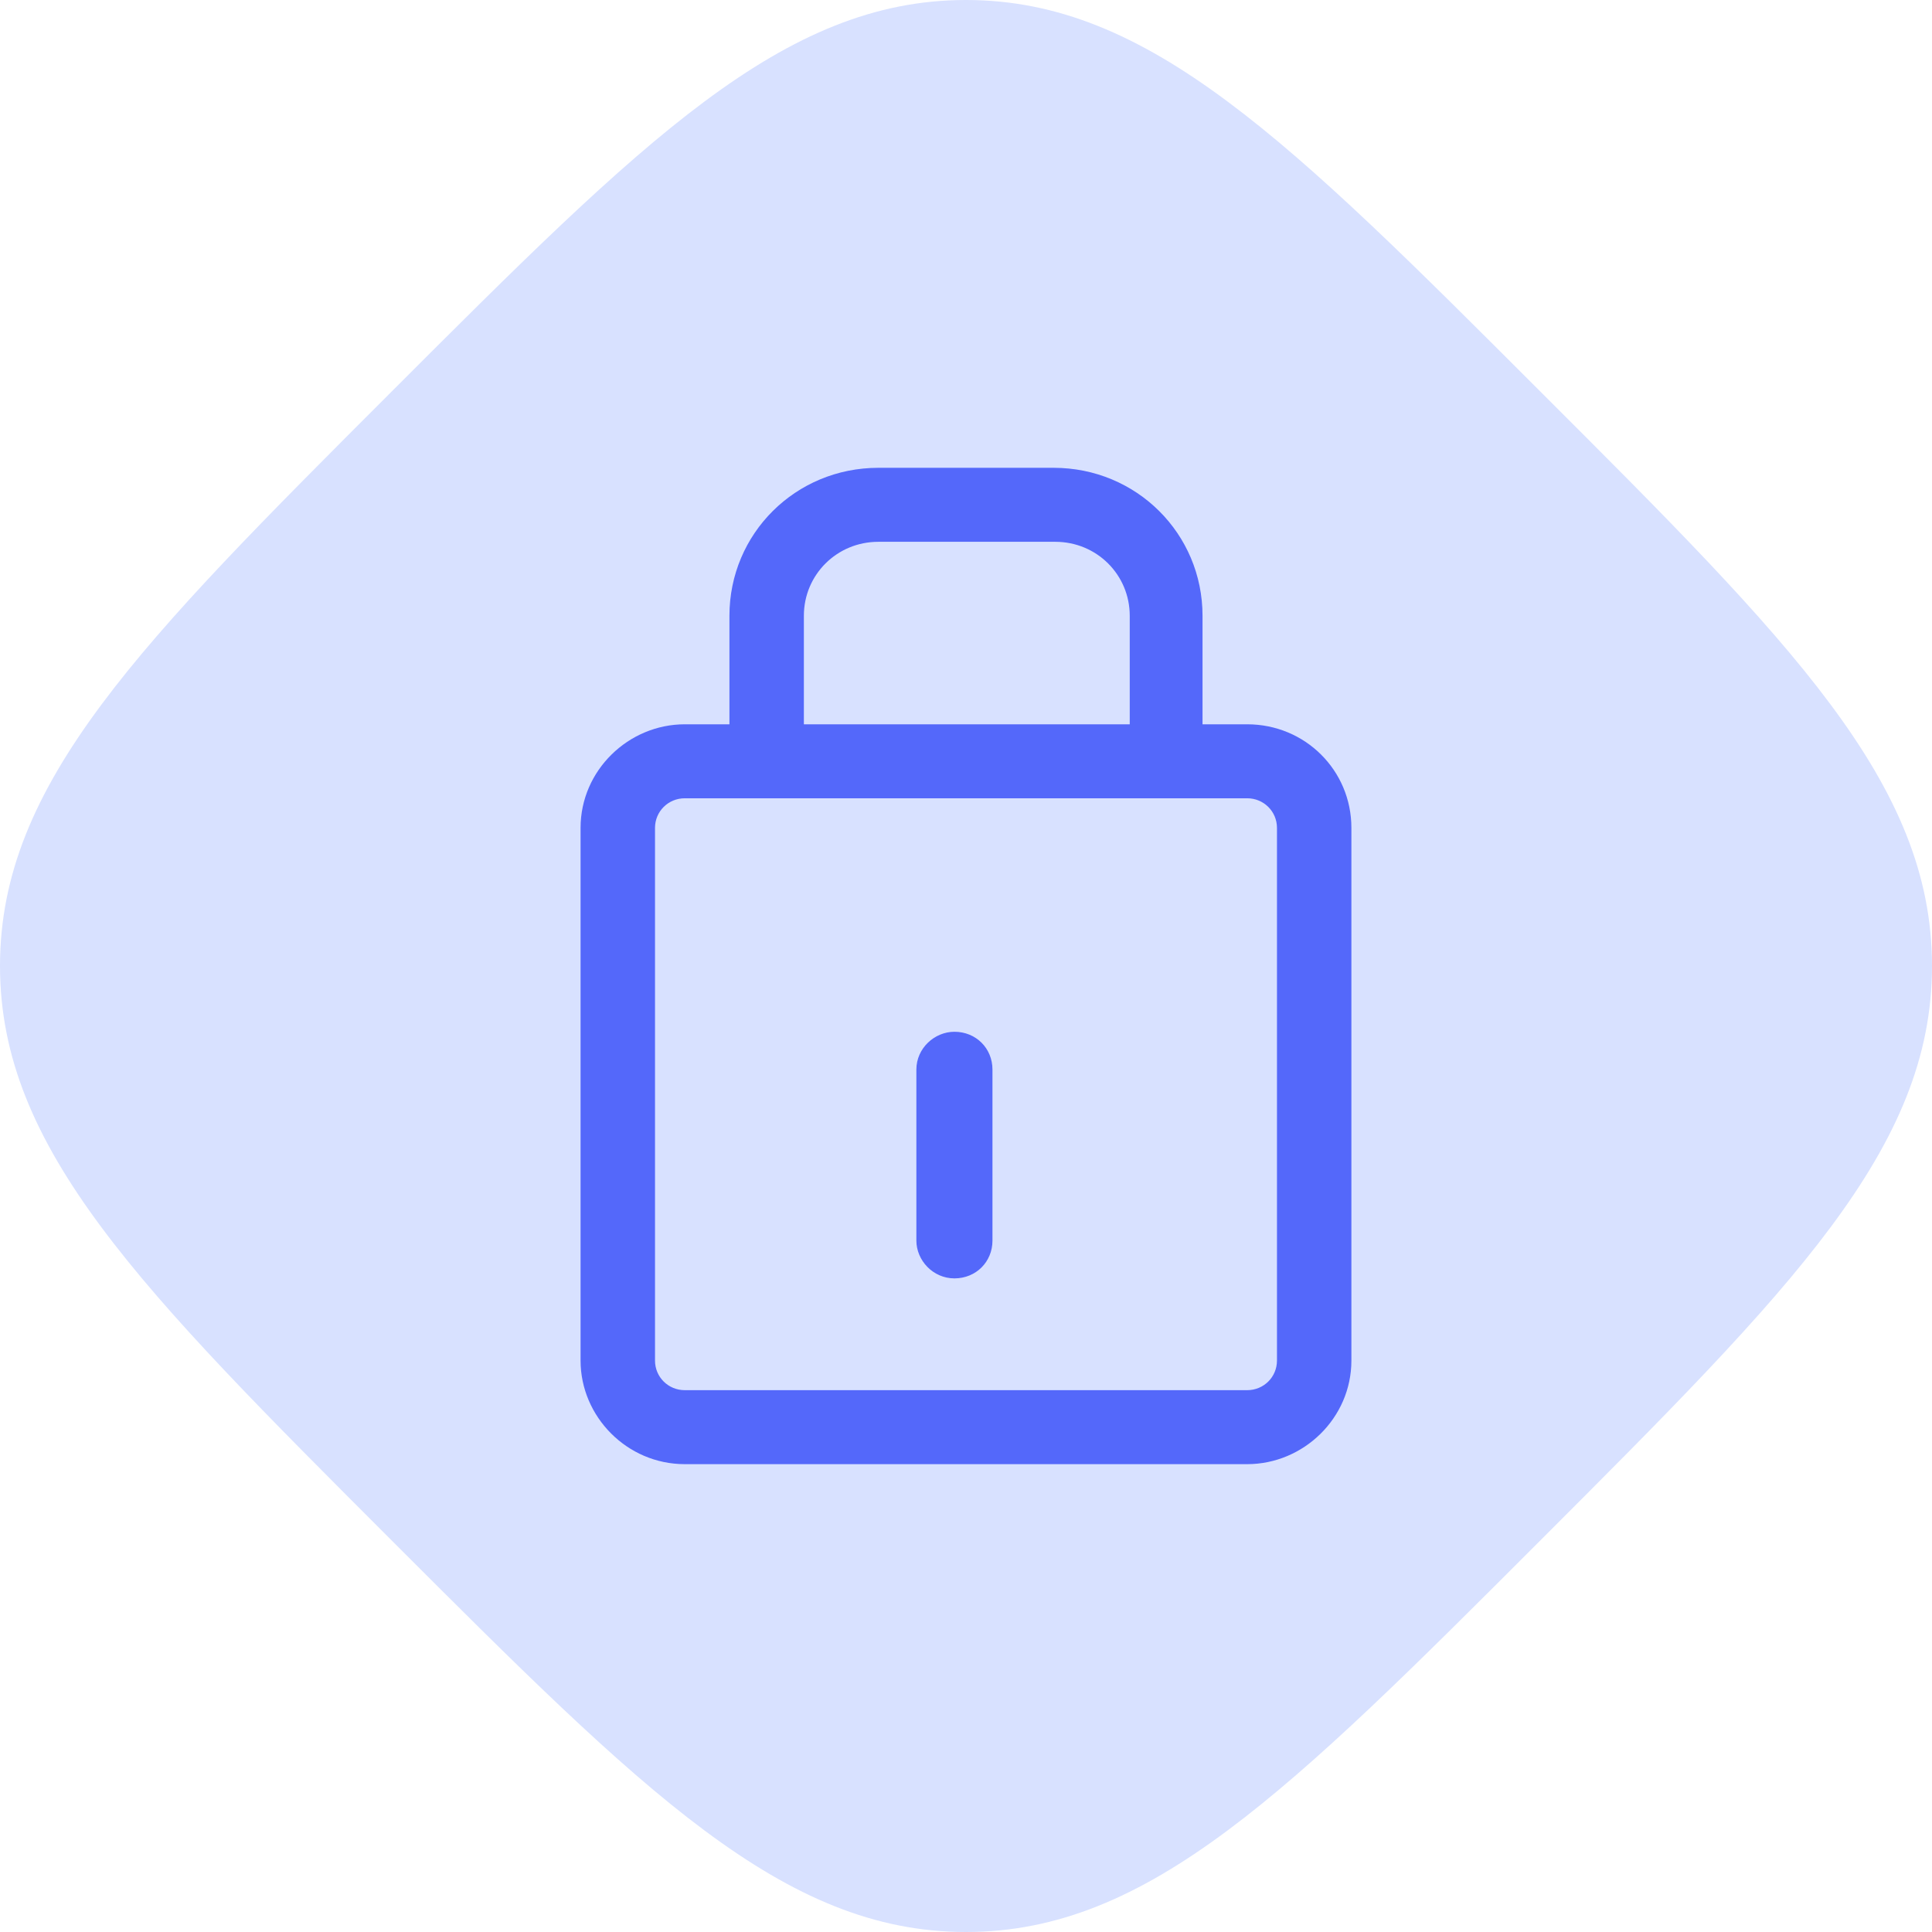 <svg width="96" height="96" viewBox="0 0 96 96" fill="none" xmlns="http://www.w3.org/2000/svg">
<path d="M76.542 19.459C64.037 6.949 57.083 0 48 0C38.917 0 31.969 6.949 19.458 19.459C6.948 31.97 0 38.919 0 47.997C0 57.075 6.954 64.035 19.458 76.54C31.963 89.046 38.917 96 48 96C57.083 96 64.037 89.051 76.542 76.54C89.046 64.03 96 57.081 96 47.997C96 38.913 89.046 31.948 76.542 19.459Z" fill="#D8E1FF"/>
<path d="M47.425 51.268C46.438 51.268 45.534 52.085 45.534 53.147V61.643C45.534 62.624 46.356 63.522 47.425 63.522C48.493 63.522 49.315 62.705 49.315 61.643V53.147C49.315 52.085 48.493 51.268 47.425 51.268Z" fill="#5468FA"/>
<path d="M61.972 35.99H59.753V30.598C59.753 26.513 56.465 23.245 52.356 23.245H43.643C39.533 23.245 36.245 26.513 36.245 30.598V35.99H34.026C31.232 35.99 28.848 38.277 28.848 41.137V67.606C28.848 70.384 31.149 72.753 34.026 72.753H61.972C64.767 72.753 67.15 70.466 67.15 67.606V41.137C67.15 38.277 64.849 35.99 61.972 35.99ZM39.944 30.598C39.944 28.555 41.588 26.922 43.643 26.922H52.438C54.493 26.922 56.136 28.555 56.136 30.598V35.99H39.944V30.598ZM63.452 67.606C63.452 68.424 62.794 69.077 61.972 69.077H34.026C33.204 69.077 32.547 68.424 32.547 67.606V41.137C32.547 40.32 33.204 39.666 34.026 39.666H61.972C62.794 39.666 63.452 40.32 63.452 41.137V67.606Z" fill="#5468FA"/>
</svg>
